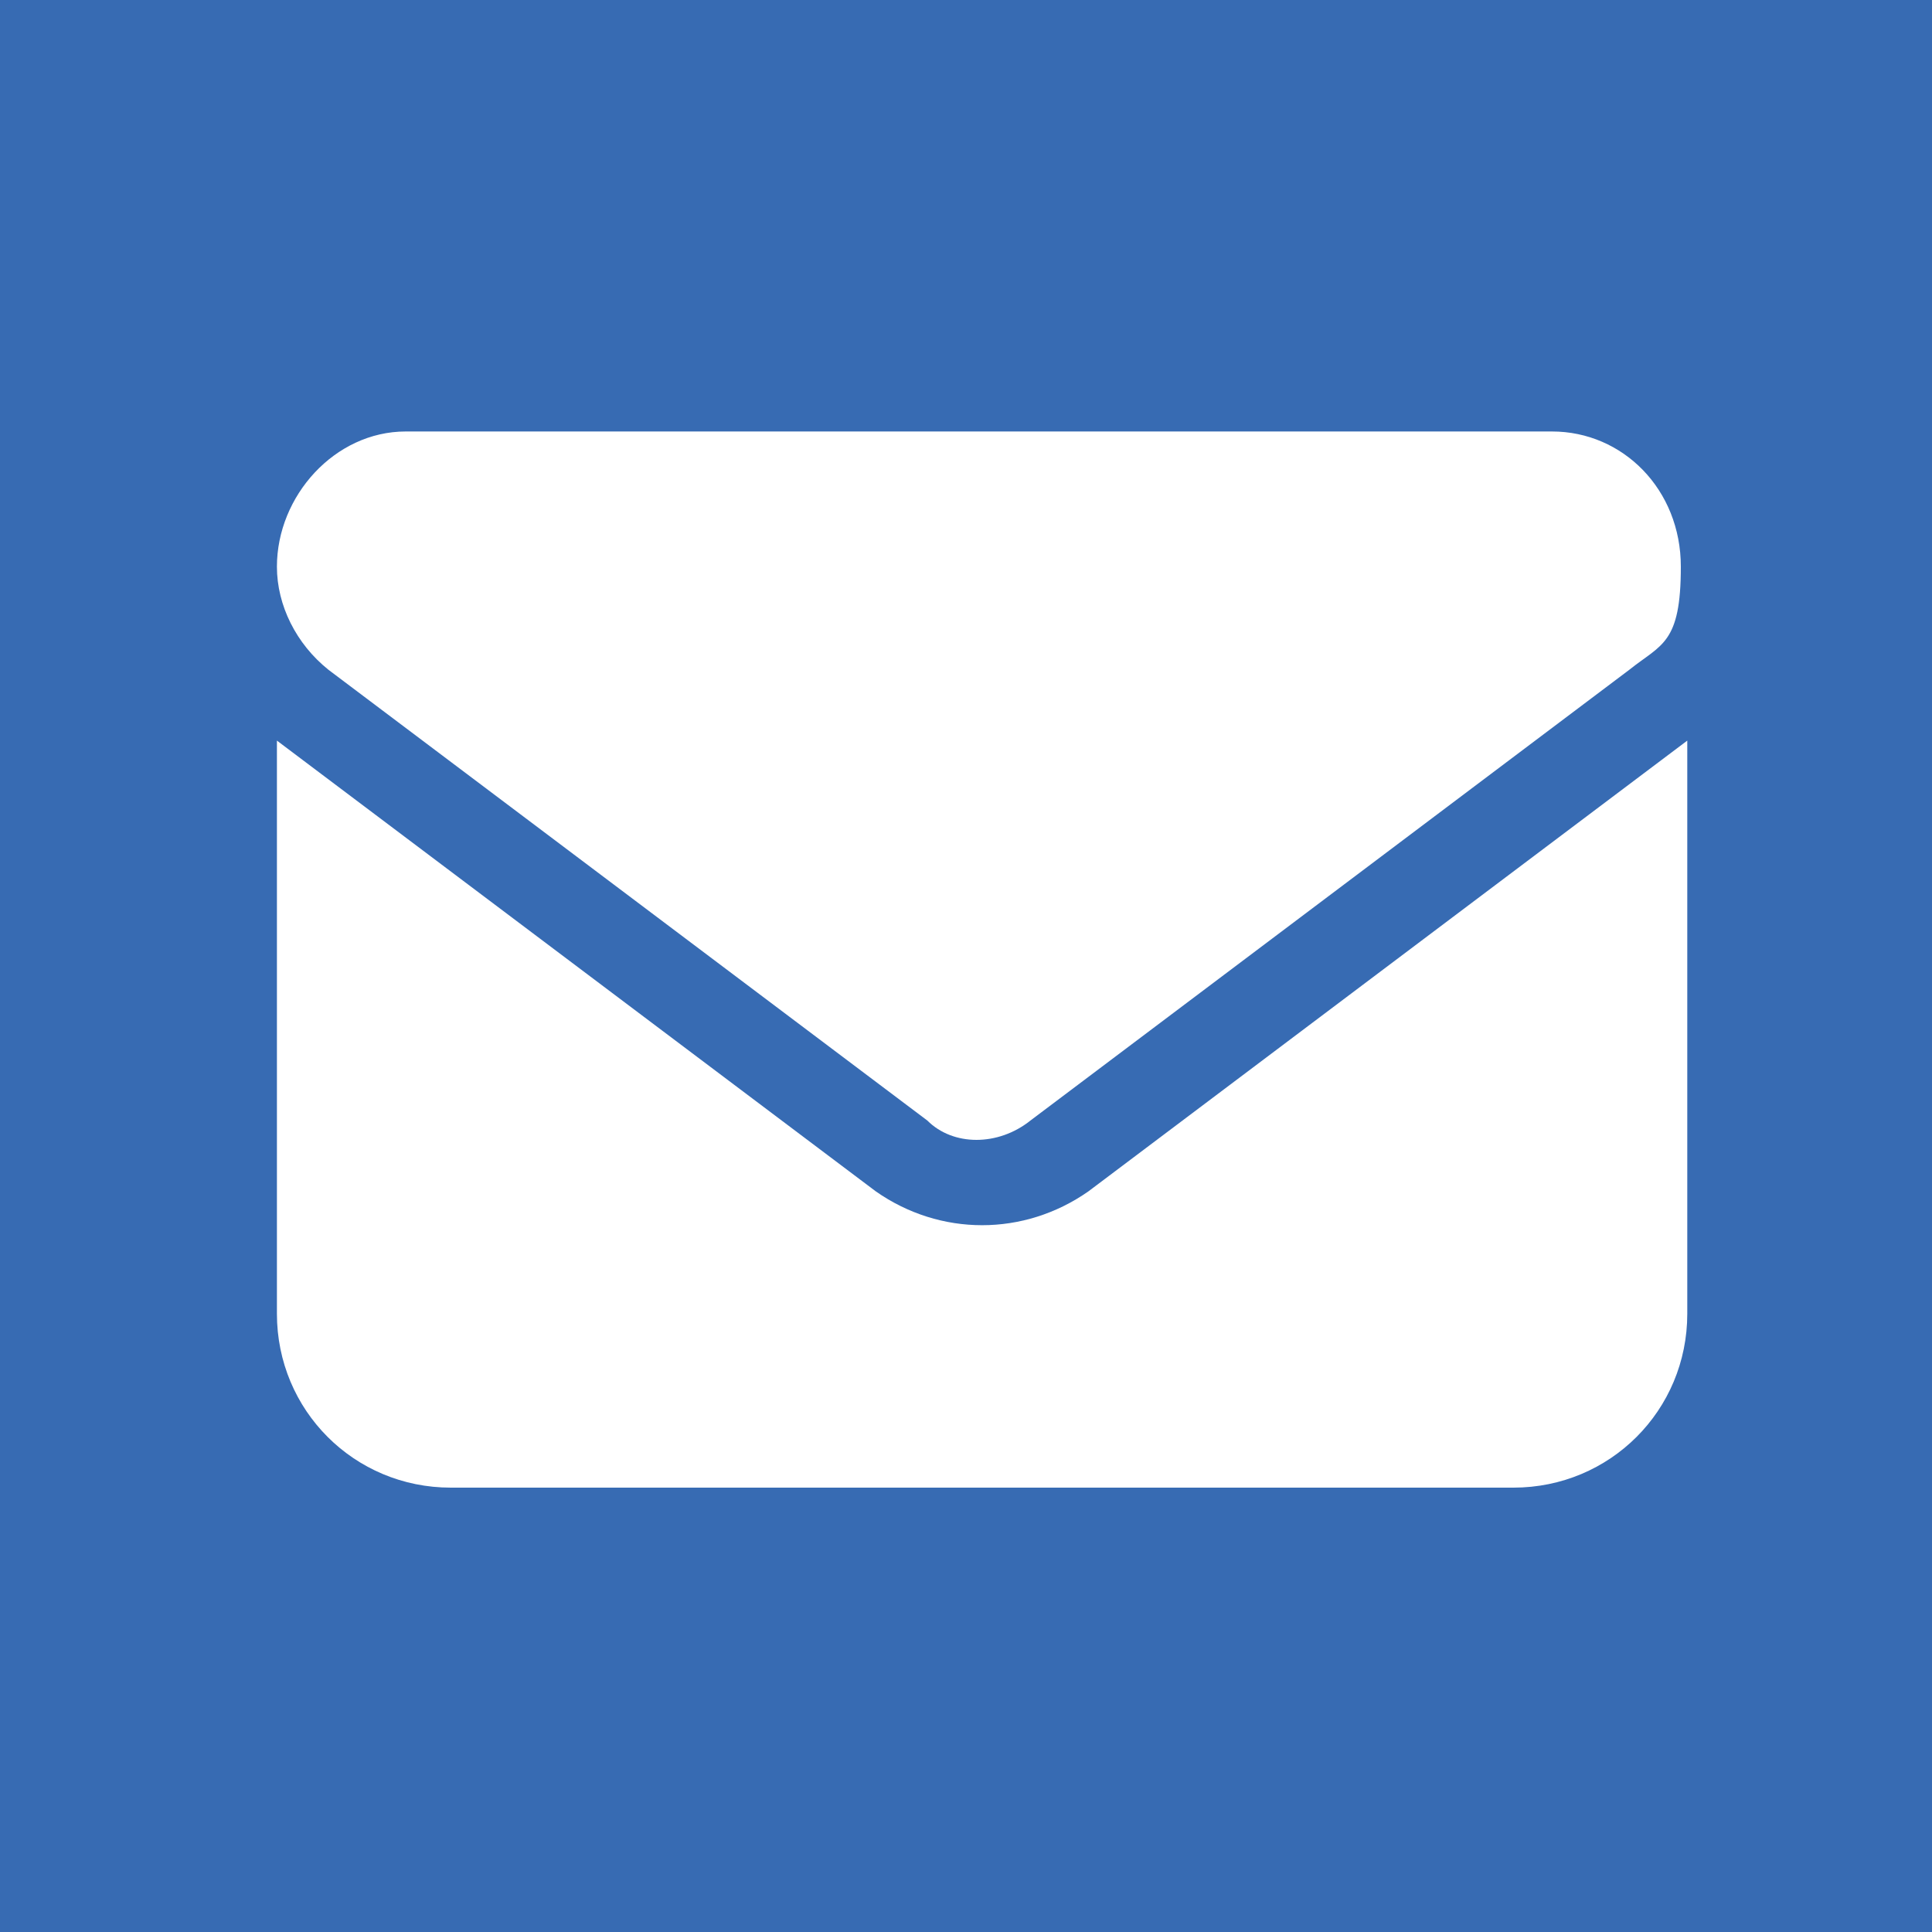 <?xml version="1.0" encoding="UTF-8"?>
<svg id="a" xmlns="http://www.w3.org/2000/svg" version="1.1" viewBox="0 0 30 30">
  <!-- Generator: Adobe Illustrator 29.0.1, SVG Export Plug-In . SVG Version: 2.1.0 Build 192)  -->
  <defs>
    <style>
      .st0 {
        fill: #376bb3;
      }
    </style>
  </defs>
  <path class="st0" d="M0,0v30h30V0H0ZM26.2,20.4c0,1.5-1.2,2.7-2.7,2.7H7c-1.5,0-2.7-1.2-2.7-2.7v-8.9l9.3,7c1,.7,2.3.7,3.3,0l9.3-7v8.9ZM25.3,10.4l-9.3,7c-.5.4-1.2.4-1.6,0l-9.3-7c-.5-.4-.8-1-.8-1.6,0-1.1.9-2.1,2-2.1h17.8c1.1,0,2,.9,2,2.1s-.3,1.2-.8,1.6h0Z"/>
</svg>